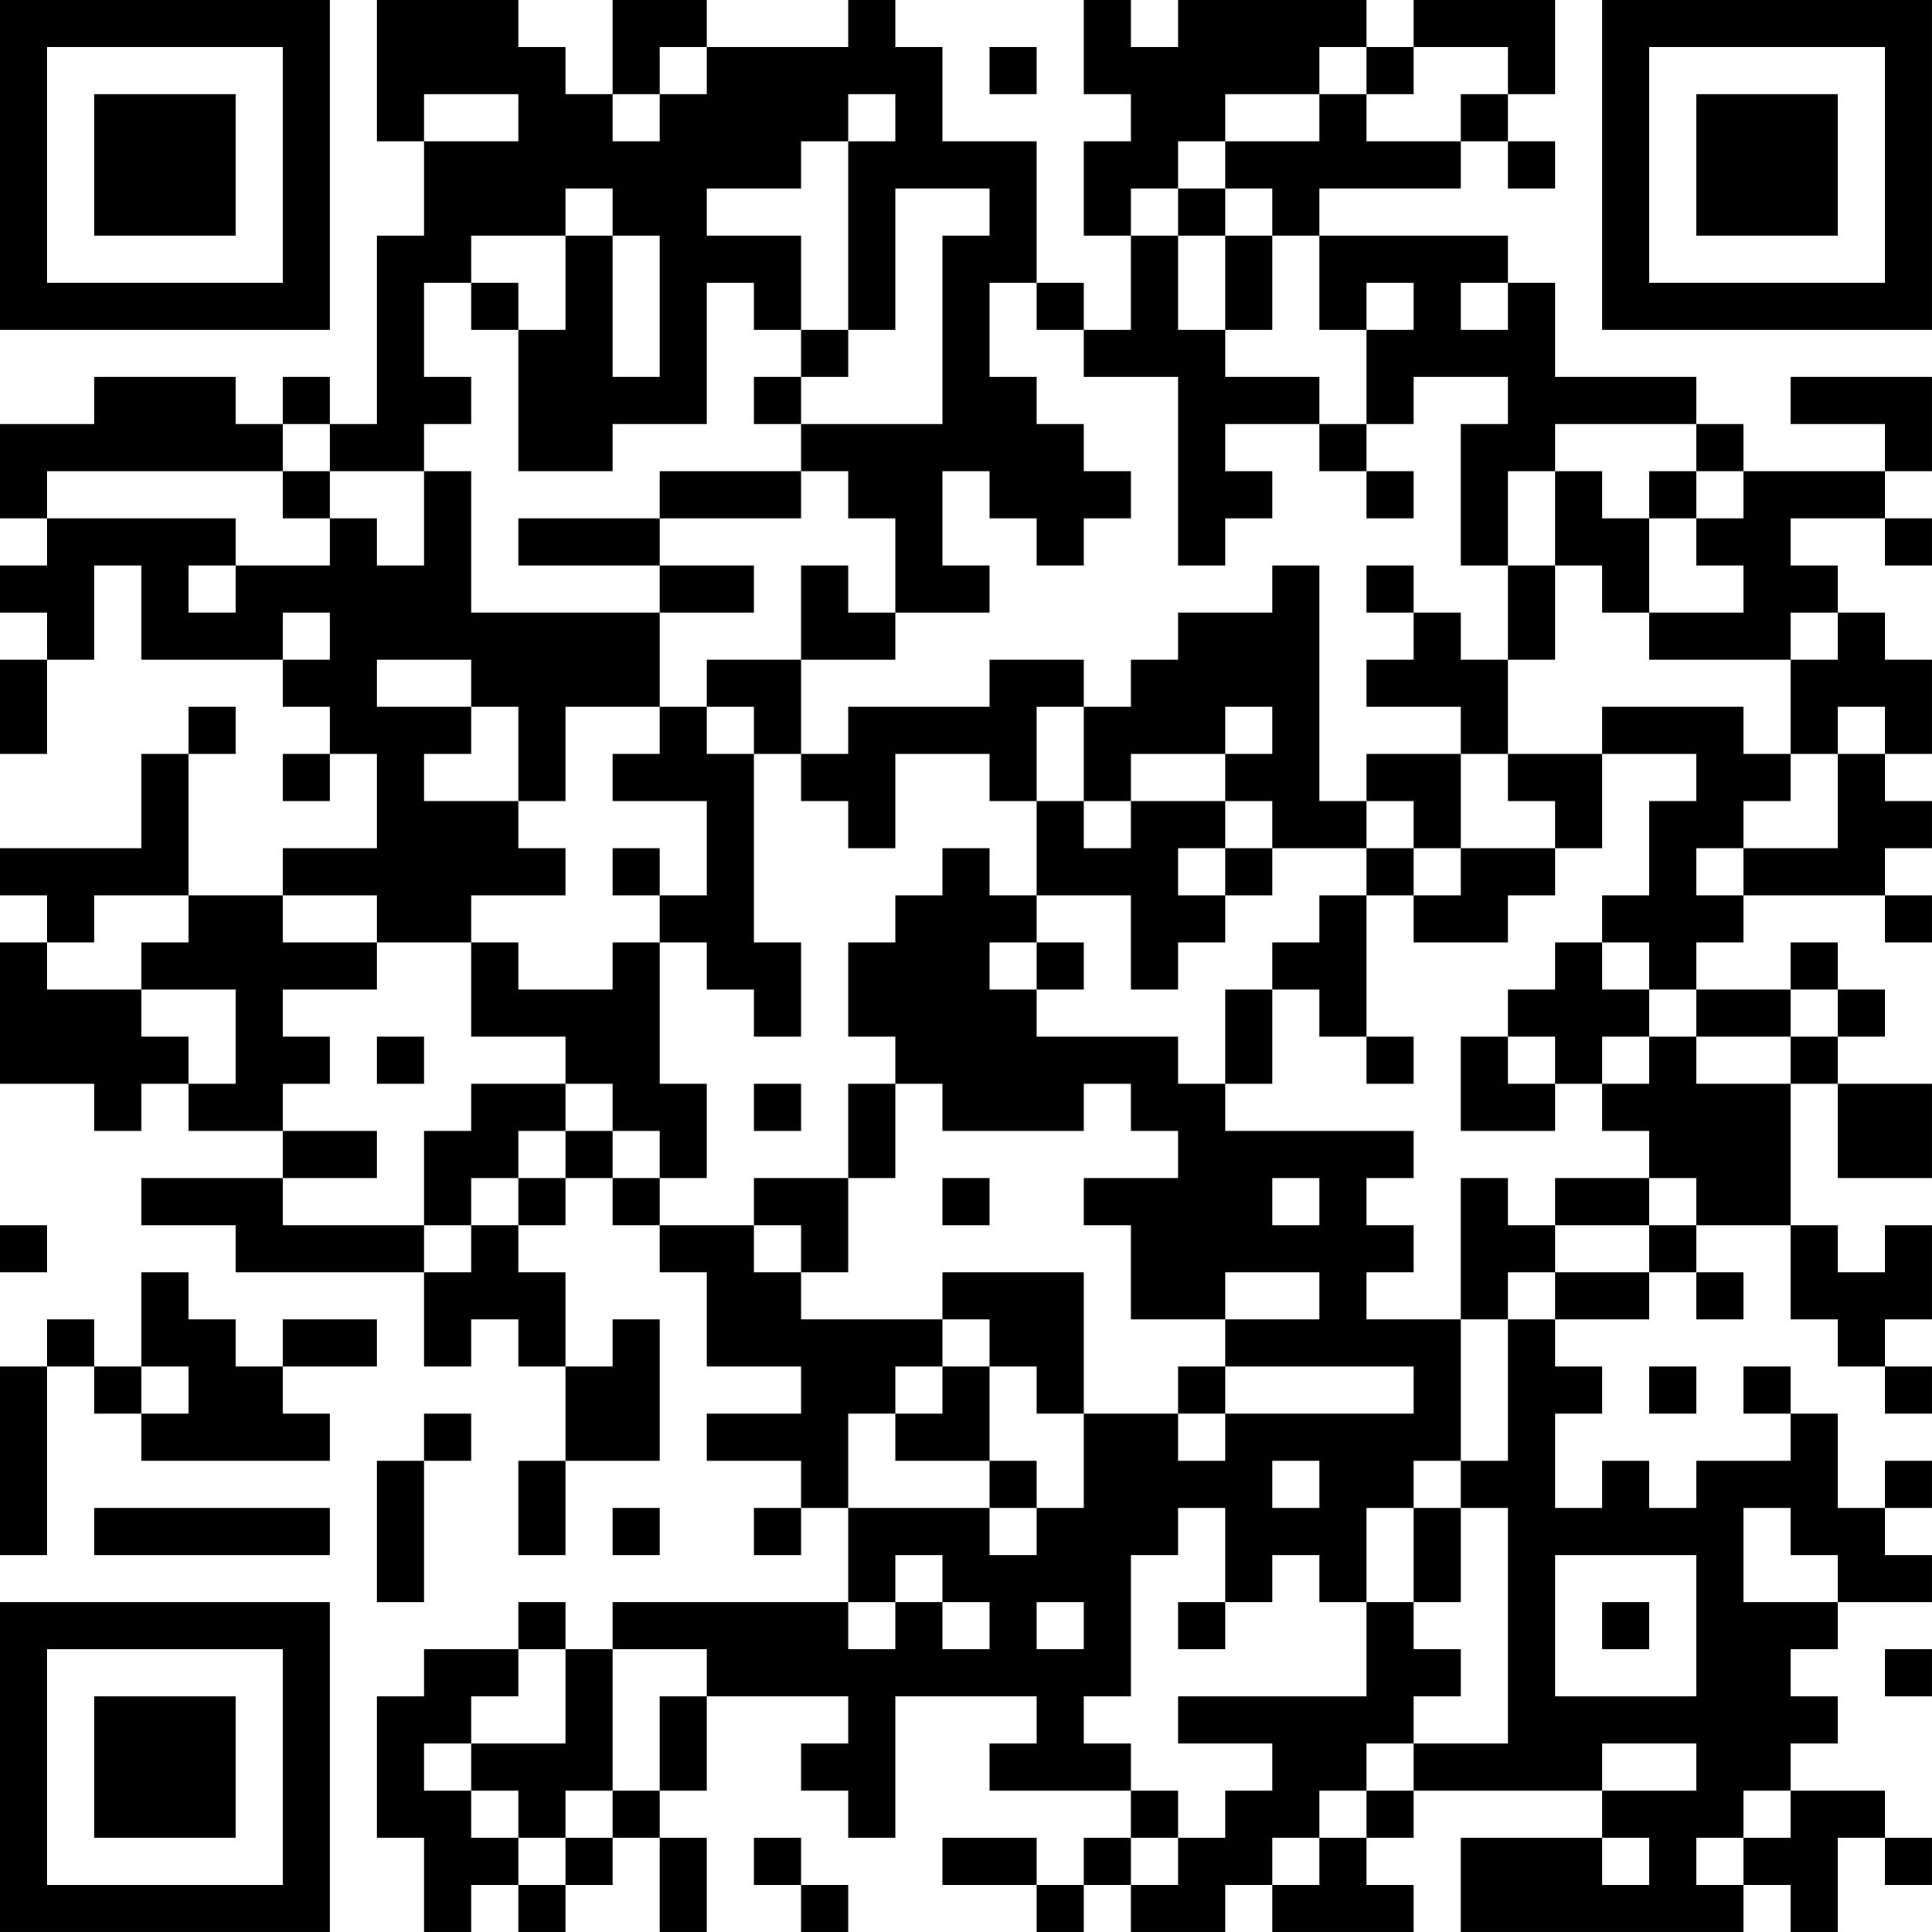 <?xml version="1.0" encoding="UTF-8"?>
<svg xmlns="http://www.w3.org/2000/svg" version="1.1" width="100" height="100" viewBox="0 0 100 100"><rect x="0" y="0" width="100" height="100" fill="#ffffff"/><g transform="scale(2.439)"><g transform="translate(0,0)"><path fill-rule="evenodd" d="M8 0L8 3L9 3L9 5L8 5L8 9L7 9L7 8L6 8L6 9L5 9L5 8L2 8L2 9L0 9L0 11L1 11L1 12L0 12L0 13L1 13L1 14L0 14L0 16L1 16L1 14L2 14L2 12L3 12L3 14L6 14L6 15L7 15L7 16L6 16L6 17L7 17L7 16L8 16L8 18L6 18L6 19L4 19L4 16L5 16L5 15L4 15L4 16L3 16L3 18L0 18L0 19L1 19L1 20L0 20L0 23L2 23L2 24L3 24L3 23L4 23L4 24L6 24L6 25L3 25L3 26L5 26L5 27L9 27L9 29L10 29L10 28L11 28L11 29L12 29L12 31L11 31L11 33L12 33L12 31L14 31L14 28L13 28L13 29L12 29L12 27L11 27L11 26L12 26L12 25L13 25L13 26L14 26L14 27L15 27L15 29L17 29L17 30L15 30L15 31L17 31L17 32L16 32L16 33L17 33L17 32L18 32L18 34L13 34L13 35L12 35L12 34L11 34L11 35L9 35L9 36L8 36L8 39L9 39L9 41L10 41L10 40L11 40L11 41L12 41L12 40L13 40L13 39L14 39L14 41L15 41L15 39L14 39L14 38L15 38L15 36L18 36L18 37L17 37L17 38L18 38L18 39L19 39L19 36L22 36L22 37L21 37L21 38L24 38L24 39L23 39L23 40L22 40L22 39L20 39L20 40L22 40L22 41L23 41L23 40L24 40L24 41L26 41L26 40L27 40L27 41L30 41L30 40L29 40L29 39L30 39L30 38L34 38L34 39L31 39L31 41L37 41L37 40L38 40L38 41L39 41L39 39L40 39L40 40L41 40L41 39L40 39L40 38L38 38L38 37L39 37L39 36L38 36L38 35L39 35L39 34L41 34L41 33L40 33L40 32L41 32L41 31L40 31L40 32L39 32L39 30L38 30L38 29L37 29L37 30L38 30L38 31L36 31L36 32L35 32L35 31L34 31L34 32L33 32L33 30L34 30L34 29L33 29L33 28L35 28L35 27L36 27L36 28L37 28L37 27L36 27L36 26L38 26L38 28L39 28L39 29L40 29L40 30L41 30L41 29L40 29L40 28L41 28L41 26L40 26L40 27L39 27L39 26L38 26L38 23L39 23L39 25L41 25L41 23L39 23L39 22L40 22L40 21L39 21L39 20L38 20L38 21L36 21L36 20L37 20L37 19L40 19L40 20L41 20L41 19L40 19L40 18L41 18L41 17L40 17L40 16L41 16L41 14L40 14L40 13L39 13L39 12L38 12L38 11L40 11L40 12L41 12L41 11L40 11L40 10L41 10L41 8L38 8L38 9L40 9L40 10L37 10L37 9L36 9L36 8L33 8L33 6L32 6L32 5L28 5L28 4L31 4L31 3L32 3L32 4L33 4L33 3L32 3L32 2L33 2L33 0L30 0L30 1L29 1L29 0L25 0L25 1L24 1L24 0L23 0L23 2L24 2L24 3L23 3L23 5L24 5L24 7L23 7L23 6L22 6L22 3L20 3L20 1L19 1L19 0L18 0L18 1L15 1L15 0L13 0L13 2L12 2L12 1L11 1L11 0ZM14 1L14 2L13 2L13 3L14 3L14 2L15 2L15 1ZM21 1L21 2L22 2L22 1ZM28 1L28 2L26 2L26 3L25 3L25 4L24 4L24 5L25 5L25 7L26 7L26 8L28 8L28 9L26 9L26 10L27 10L27 11L26 11L26 12L25 12L25 8L23 8L23 7L22 7L22 6L21 6L21 8L22 8L22 9L23 9L23 10L24 10L24 11L23 11L23 12L22 12L22 11L21 11L21 10L20 10L20 12L21 12L21 13L19 13L19 11L18 11L18 10L17 10L17 9L20 9L20 5L21 5L21 4L19 4L19 7L18 7L18 3L19 3L19 2L18 2L18 3L17 3L17 4L15 4L15 5L17 5L17 7L16 7L16 6L15 6L15 9L13 9L13 10L11 10L11 7L12 7L12 5L13 5L13 8L14 8L14 5L13 5L13 4L12 4L12 5L10 5L10 6L9 6L9 8L10 8L10 9L9 9L9 10L7 10L7 9L6 9L6 10L1 10L1 11L5 11L5 12L4 12L4 13L5 13L5 12L7 12L7 11L8 11L8 12L9 12L9 10L10 10L10 13L14 13L14 15L12 15L12 17L11 17L11 15L10 15L10 14L8 14L8 15L10 15L10 16L9 16L9 17L11 17L11 18L12 18L12 19L10 19L10 20L8 20L8 19L6 19L6 20L8 20L8 21L6 21L6 22L7 22L7 23L6 23L6 24L8 24L8 25L6 25L6 26L9 26L9 27L10 27L10 26L11 26L11 25L12 25L12 24L13 24L13 25L14 25L14 26L16 26L16 27L17 27L17 28L20 28L20 29L19 29L19 30L18 30L18 32L21 32L21 33L22 33L22 32L23 32L23 30L25 30L25 31L26 31L26 30L30 30L30 29L26 29L26 28L28 28L28 27L26 27L26 28L24 28L24 26L23 26L23 25L25 25L25 24L24 24L24 23L23 23L23 24L20 24L20 23L19 23L19 22L18 22L18 20L19 20L19 19L20 19L20 18L21 18L21 19L22 19L22 20L21 20L21 21L22 21L22 22L25 22L25 23L26 23L26 24L30 24L30 25L29 25L29 26L30 26L30 27L29 27L29 28L31 28L31 31L30 31L30 32L29 32L29 34L28 34L28 33L27 33L27 34L26 34L26 32L25 32L25 33L24 33L24 36L23 36L23 37L24 37L24 38L25 38L25 39L24 39L24 40L25 40L25 39L26 39L26 38L27 38L27 37L25 37L25 36L29 36L29 34L30 34L30 35L31 35L31 36L30 36L30 37L29 37L29 38L28 38L28 39L27 39L27 40L28 40L28 39L29 39L29 38L30 38L30 37L32 37L32 32L31 32L31 31L32 31L32 28L33 28L33 27L35 27L35 26L36 26L36 25L35 25L35 24L34 24L34 23L35 23L35 22L36 22L36 23L38 23L38 22L39 22L39 21L38 21L38 22L36 22L36 21L35 21L35 20L34 20L34 19L35 19L35 17L36 17L36 16L34 16L34 15L37 15L37 16L38 16L38 17L37 17L37 18L36 18L36 19L37 19L37 18L39 18L39 16L40 16L40 15L39 15L39 16L38 16L38 14L39 14L39 13L38 13L38 14L35 14L35 13L37 13L37 12L36 12L36 11L37 11L37 10L36 10L36 9L33 9L33 10L32 10L32 12L31 12L31 9L32 9L32 8L30 8L30 9L29 9L29 7L30 7L30 6L29 6L29 7L28 7L28 5L27 5L27 4L26 4L26 3L28 3L28 2L29 2L29 3L31 3L31 2L32 2L32 1L30 1L30 2L29 2L29 1ZM9 2L9 3L11 3L11 2ZM25 4L25 5L26 5L26 7L27 7L27 5L26 5L26 4ZM10 6L10 7L11 7L11 6ZM31 6L31 7L32 7L32 6ZM17 7L17 8L16 8L16 9L17 9L17 8L18 8L18 7ZM28 9L28 10L29 10L29 11L30 11L30 10L29 10L29 9ZM6 10L6 11L7 11L7 10ZM14 10L14 11L11 11L11 12L14 12L14 13L16 13L16 12L14 12L14 11L17 11L17 10ZM33 10L33 12L32 12L32 14L31 14L31 13L30 13L30 12L29 12L29 13L30 13L30 14L29 14L29 15L31 15L31 16L29 16L29 17L28 17L28 12L27 12L27 13L25 13L25 14L24 14L24 15L23 15L23 14L21 14L21 15L18 15L18 16L17 16L17 14L19 14L19 13L18 13L18 12L17 12L17 14L15 14L15 15L14 15L14 16L13 16L13 17L15 17L15 19L14 19L14 18L13 18L13 19L14 19L14 20L13 20L13 21L11 21L11 20L10 20L10 22L12 22L12 23L10 23L10 24L9 24L9 26L10 26L10 25L11 25L11 24L12 24L12 23L13 23L13 24L14 24L14 25L15 25L15 23L14 23L14 20L15 20L15 21L16 21L16 22L17 22L17 20L16 20L16 16L17 16L17 17L18 17L18 18L19 18L19 16L21 16L21 17L22 17L22 19L24 19L24 21L25 21L25 20L26 20L26 19L27 19L27 18L29 18L29 19L28 19L28 20L27 20L27 21L26 21L26 23L27 23L27 21L28 21L28 22L29 22L29 23L30 23L30 22L29 22L29 19L30 19L30 20L32 20L32 19L33 19L33 18L34 18L34 16L32 16L32 14L33 14L33 12L34 12L34 13L35 13L35 11L36 11L36 10L35 10L35 11L34 11L34 10ZM6 13L6 14L7 14L7 13ZM15 15L15 16L16 16L16 15ZM22 15L22 17L23 17L23 18L24 18L24 17L26 17L26 18L25 18L25 19L26 19L26 18L27 18L27 17L26 17L26 16L27 16L27 15L26 15L26 16L24 16L24 17L23 17L23 15ZM31 16L31 18L30 18L30 17L29 17L29 18L30 18L30 19L31 19L31 18L33 18L33 17L32 17L32 16ZM2 19L2 20L1 20L1 21L3 21L3 22L4 22L4 23L5 23L5 21L3 21L3 20L4 20L4 19ZM22 20L22 21L23 21L23 20ZM33 20L33 21L32 21L32 22L31 22L31 24L33 24L33 23L34 23L34 22L35 22L35 21L34 21L34 20ZM8 22L8 23L9 23L9 22ZM32 22L32 23L33 23L33 22ZM16 23L16 24L17 24L17 23ZM18 23L18 25L16 25L16 26L17 26L17 27L18 27L18 25L19 25L19 23ZM20 25L20 26L21 26L21 25ZM27 25L27 26L28 26L28 25ZM31 25L31 28L32 28L32 27L33 27L33 26L35 26L35 25L33 25L33 26L32 26L32 25ZM0 26L0 27L1 27L1 26ZM3 27L3 29L2 29L2 28L1 28L1 29L0 29L0 33L1 33L1 29L2 29L2 30L3 30L3 31L7 31L7 30L6 30L6 29L8 29L8 28L6 28L6 29L5 29L5 28L4 28L4 27ZM20 27L20 28L21 28L21 29L20 29L20 30L19 30L19 31L21 31L21 32L22 32L22 31L21 31L21 29L22 29L22 30L23 30L23 27ZM3 29L3 30L4 30L4 29ZM25 29L25 30L26 30L26 29ZM35 29L35 30L36 30L36 29ZM9 30L9 31L8 31L8 34L9 34L9 31L10 31L10 30ZM27 31L27 32L28 32L28 31ZM2 32L2 33L7 33L7 32ZM13 32L13 33L14 33L14 32ZM30 32L30 34L31 34L31 32ZM37 32L37 34L39 34L39 33L38 33L38 32ZM19 33L19 34L18 34L18 35L19 35L19 34L20 34L20 35L21 35L21 34L20 34L20 33ZM33 33L33 36L36 36L36 33ZM22 34L22 35L23 35L23 34ZM25 34L25 35L26 35L26 34ZM34 34L34 35L35 35L35 34ZM11 35L11 36L10 36L10 37L9 37L9 38L10 38L10 39L11 39L11 40L12 40L12 39L13 39L13 38L14 38L14 36L15 36L15 35L13 35L13 38L12 38L12 39L11 39L11 38L10 38L10 37L12 37L12 35ZM40 35L40 36L41 36L41 35ZM34 37L34 38L36 38L36 37ZM37 38L37 39L36 39L36 40L37 40L37 39L38 39L38 38ZM16 39L16 40L17 40L17 41L18 41L18 40L17 40L17 39ZM34 39L34 40L35 40L35 39ZM0 0L0 7L7 7L7 0ZM1 1L1 6L6 6L6 1ZM2 2L2 5L5 5L5 2ZM34 0L34 7L41 7L41 0ZM35 1L35 6L40 6L40 1ZM36 2L36 5L39 5L39 2ZM0 34L0 41L7 41L7 34ZM1 35L1 40L6 40L6 35ZM2 36L2 39L5 39L5 36Z" fill="#000000"/></g></g></svg>
